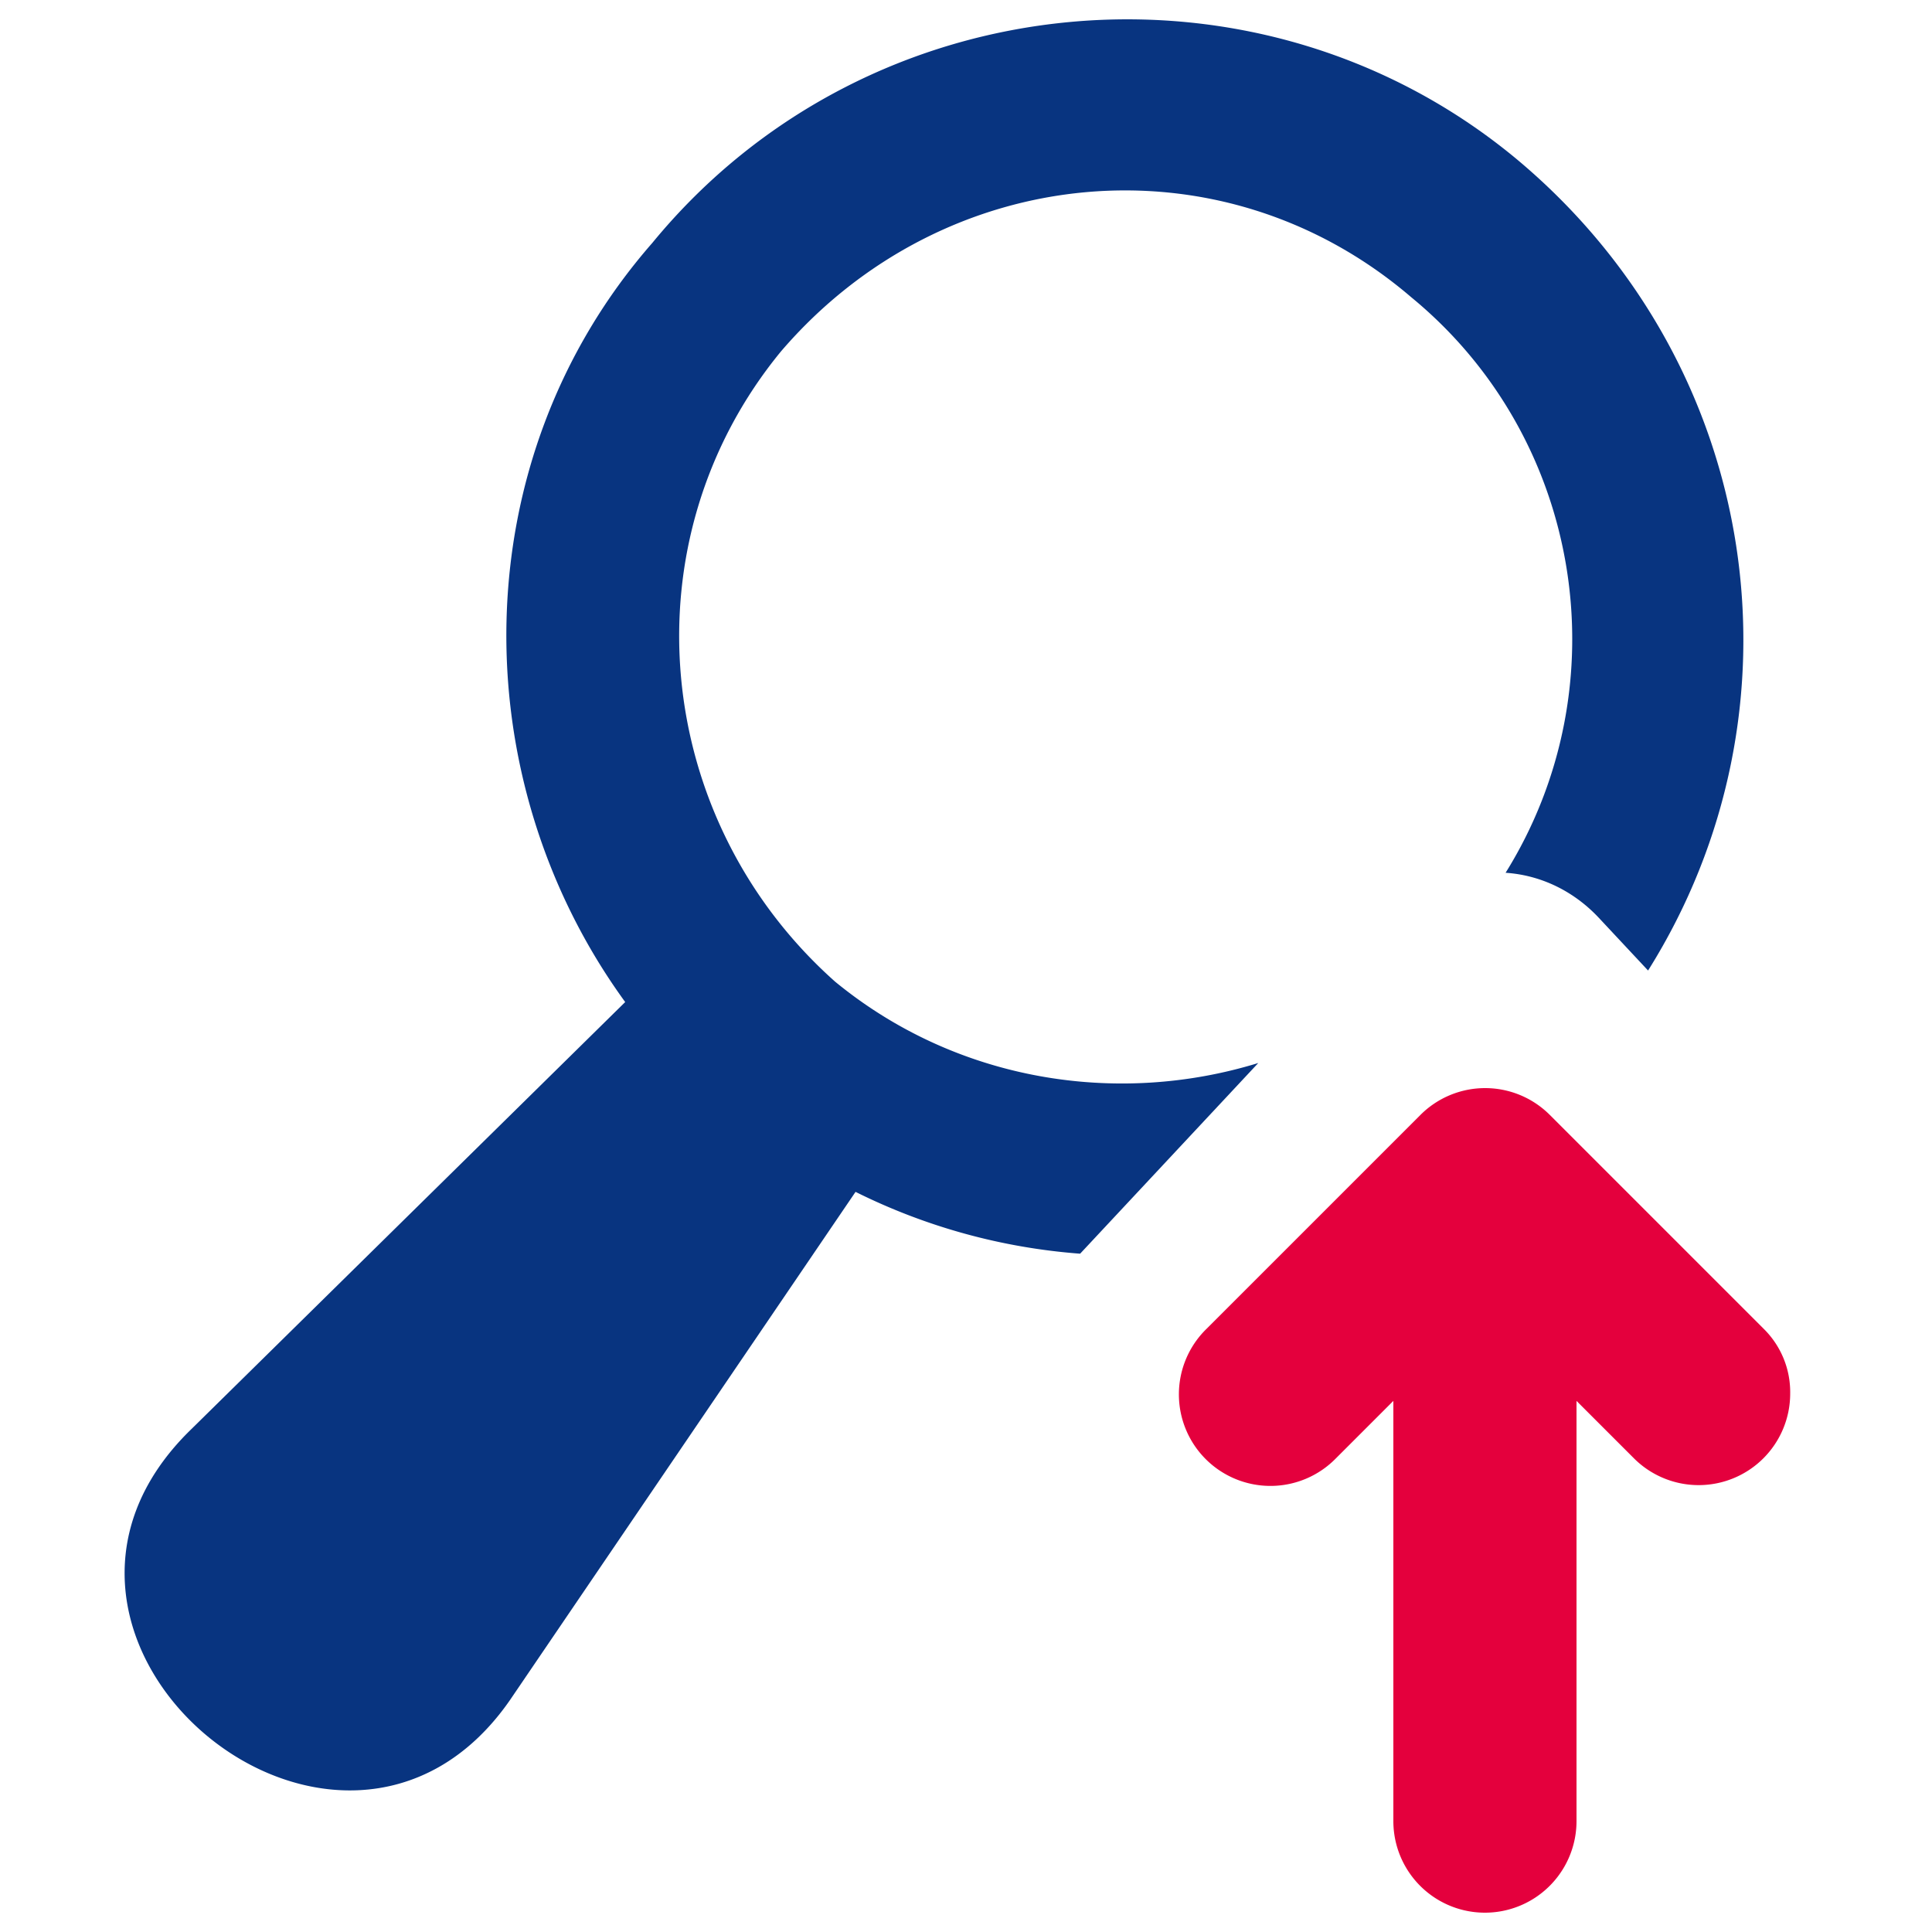<svg id="Layer_1" data-name="Layer 1" xmlns="http://www.w3.org/2000/svg" viewBox="0 0 1000 1000"><title>Deposer une demande</title><path fill="#E4003D" d="M912.9,687.8,802.2,577.1a47.32,47.32,0,0,0-67,0L624.5,687.8a47.38,47.38,0,1,0,67,67l29.7-29.7V942.6a47.4,47.4,0,0,0,94.8,0V725.1l29.7,29.7a47.38,47.38,0,0,0,80.9-33.5A46,46,0,0,0,912.9,687.8Z"/><path fill="#083480" d="M651.28,550.21c-72.84,22.44-156,9.65-219-42.08-94.71-84.19-108.74-228-28.06-326.23,84.19-98.22,228-112.25,326.23-28.06,89.17,73.24,108.94,201.42,48.84,297.91,18.85,1.26,35.75,9.93,48.33,23.39l25.42,27.2C937.38,368,912.49,190.21,786.6,83.69,653.3-28.57,449.85-11,337.6,125.78c-98.22,112.25-98.22,277.12-14,392.88l-224.5,221C-13.19,848.39,176.24,1006.24,263.93,880l178.9-263.09a313.15,313.15,0,0,0,116.24,32Z"/></svg>